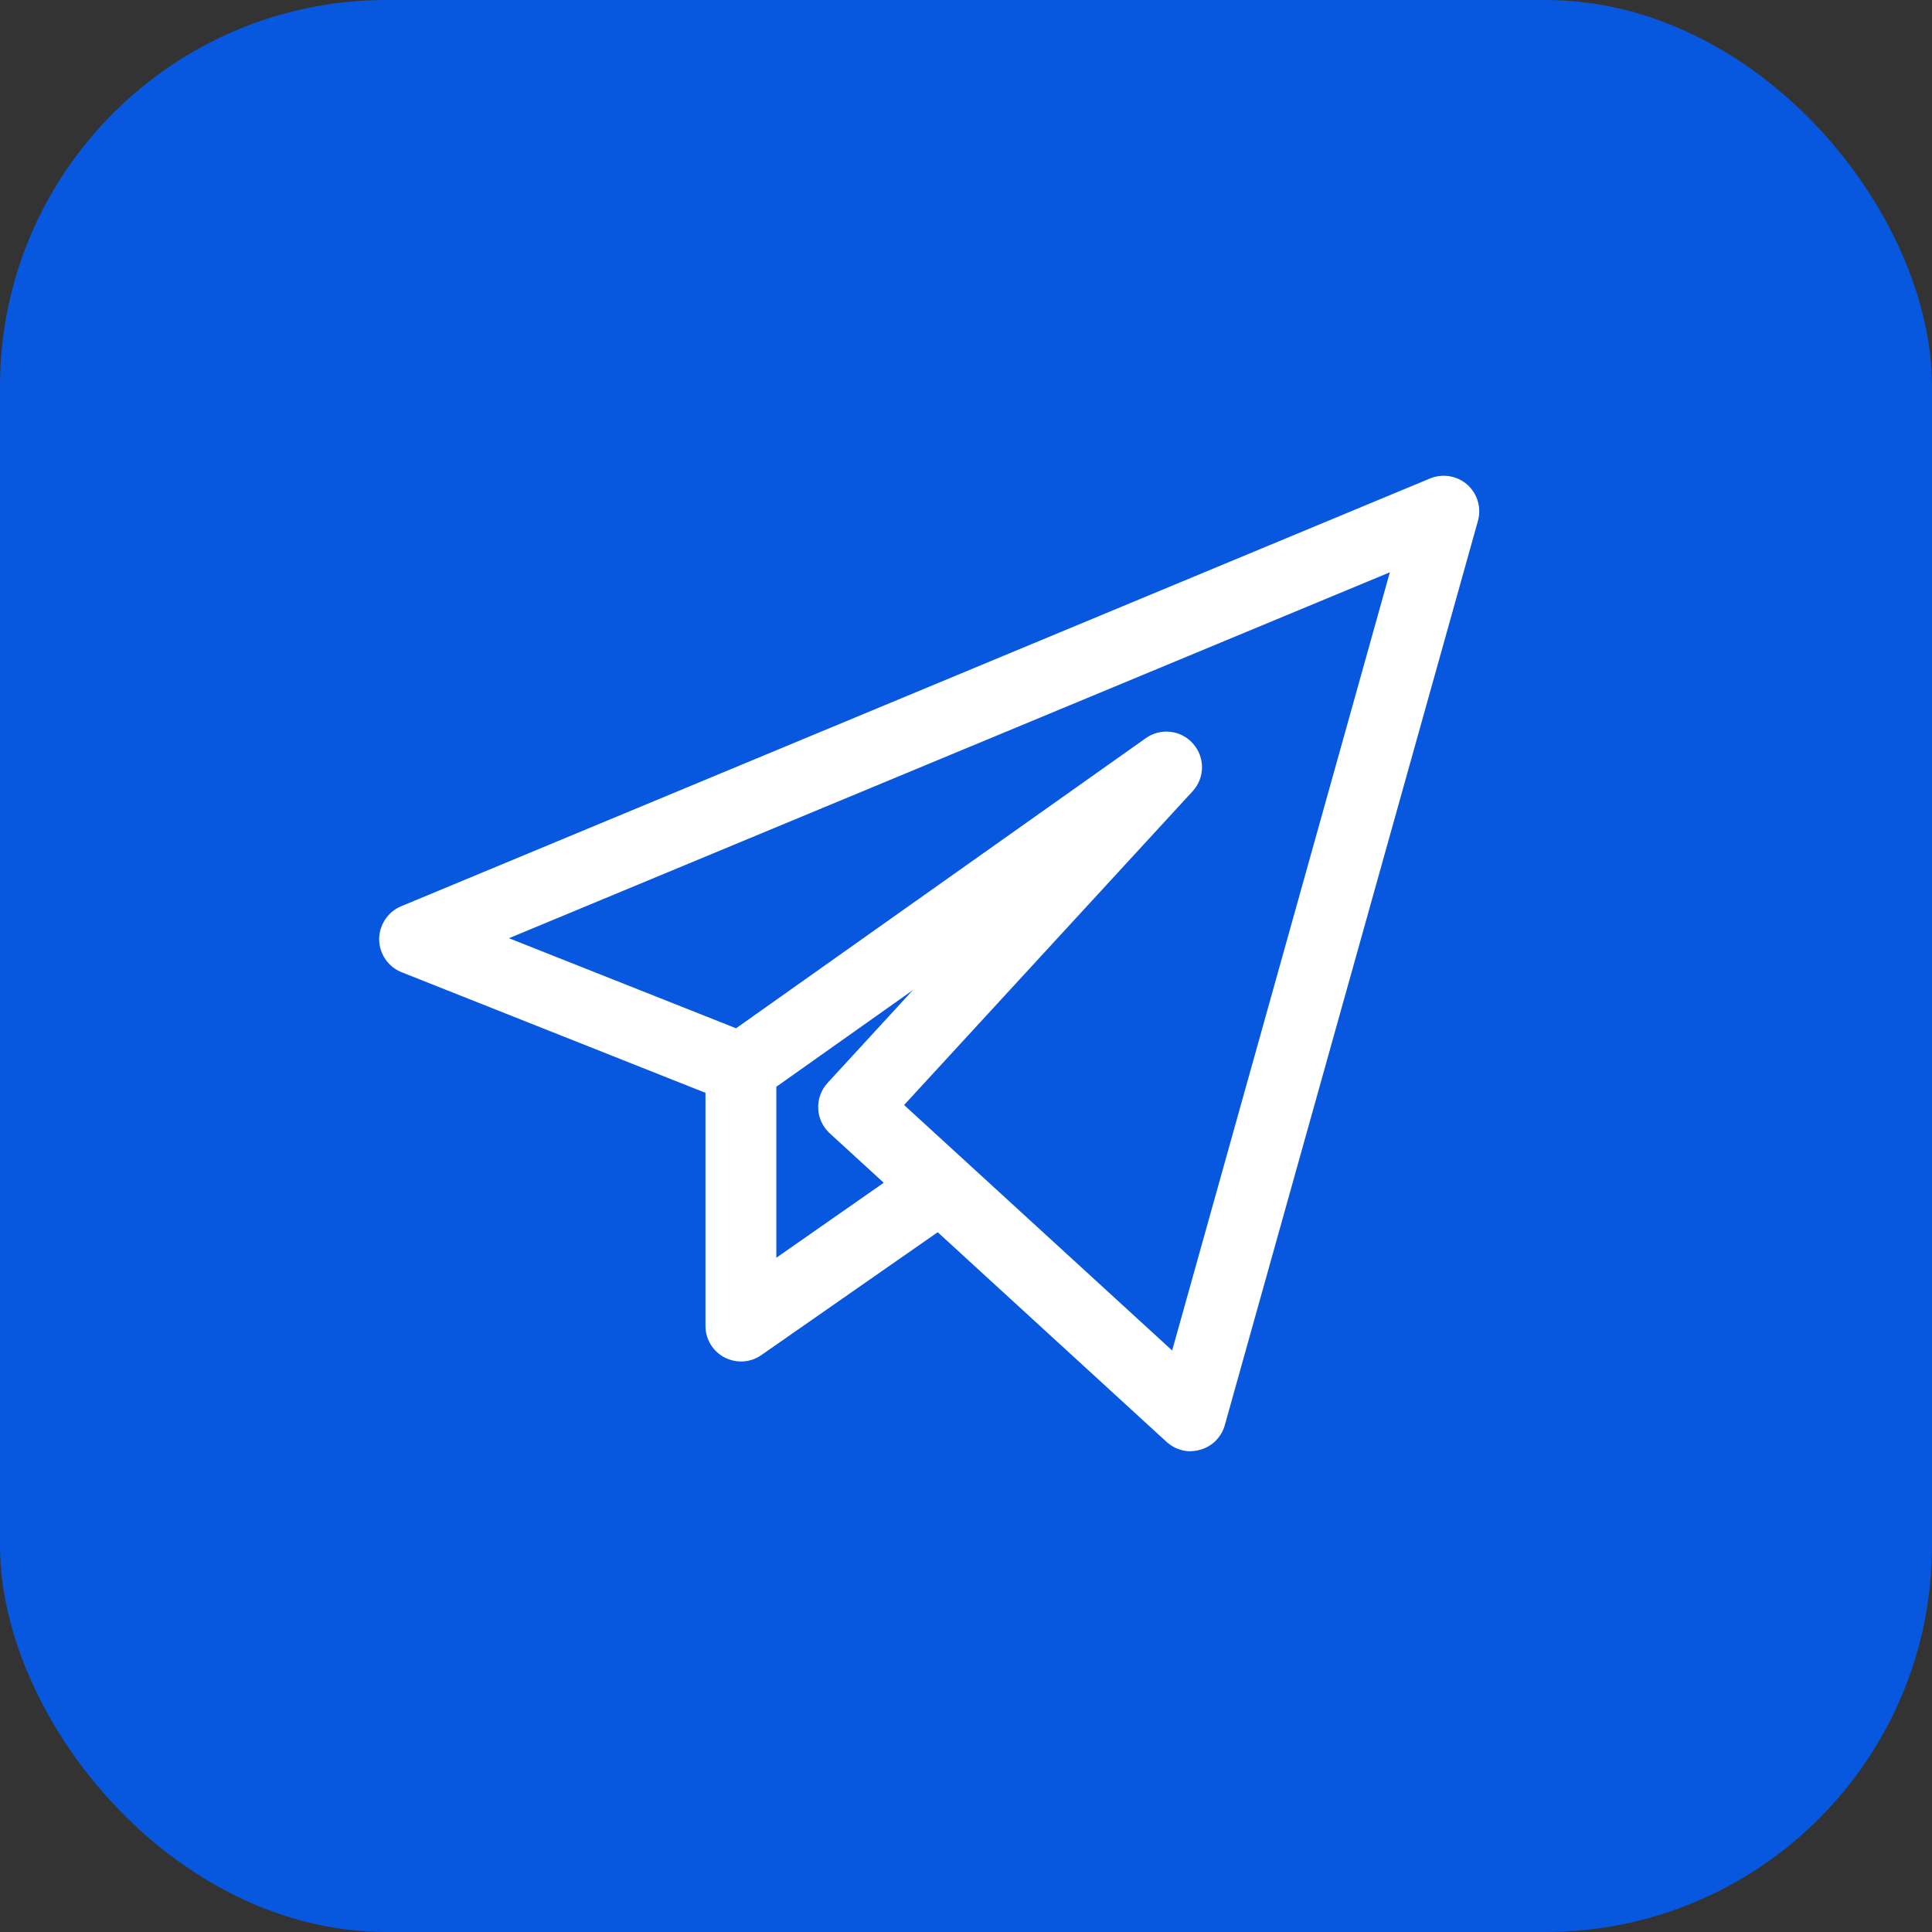 <svg width="40" height="40" viewBox="0 0 40 40" fill="none" xmlns="http://www.w3.org/2000/svg">
<rect x="0" y="0" width="40" height="40" fill="#333333" stroke="none"/>
<rect width="40" height="40" rx="8" fill="#0758DE"/>
<path d="M15.923 22.428V26.328L18.536 24.504L17.279 23.352C17.165 23.247 17.096 23.103 17.09 22.944C17.084 22.788 17.138 22.638 17.243 22.524L19.967 19.56L15.92 22.425L15.923 22.428ZM18.506 22.887L24.347 28.236L29.003 11.592L10.139 19.428L15.26 21.459L23.81 15.405C24.056 15.231 24.392 15.27 24.59 15.498C24.788 15.723 24.785 16.059 24.581 16.281L18.509 22.884L18.506 22.887ZM24.653 29.898C24.509 29.898 24.368 29.844 24.257 29.745L19.427 25.32L15.677 27.933C15.497 28.059 15.266 28.071 15.071 27.972C14.876 27.87 14.756 27.669 14.756 27.453V22.524L8.369 19.989C8.15 19.902 8.003 19.689 8 19.449C8 19.212 8.144 18.993 8.36 18.903L29.666 10.044C29.873 9.96 30.113 9.999 30.278 10.146C30.446 10.293 30.515 10.527 30.455 10.743L25.214 29.466C25.16 29.661 25.007 29.817 24.809 29.871C24.755 29.886 24.704 29.895 24.65 29.895" fill="white"/>
<path d="M24.653 29.898C24.509 29.898 24.368 29.844 24.257 29.745L19.427 25.32L15.677 27.933C15.497 28.059 15.266 28.071 15.071 27.972C14.876 27.87 14.756 27.669 14.756 27.453V22.524L8.369 19.989C8.15 19.902 8.003 19.689 8 19.449C8 19.212 8.144 18.993 8.36 18.903L29.666 10.044C29.873 9.96 30.113 9.999 30.278 10.146C30.446 10.293 30.515 10.527 30.455 10.743L25.214 29.466C25.16 29.661 25.007 29.817 24.809 29.871C24.755 29.886 24.704 29.895 24.65 29.895M15.923 22.428V26.328L18.536 24.504L17.279 23.352C17.165 23.247 17.096 23.103 17.09 22.944C17.084 22.788 17.138 22.638 17.243 22.524L19.967 19.56L15.92 22.425L15.923 22.428ZM18.506 22.887L24.347 28.236L29.003 11.592L10.139 19.428L15.26 21.459L23.81 15.405C24.056 15.231 24.392 15.27 24.59 15.498C24.788 15.723 24.785 16.059 24.581 16.281L18.509 22.884L18.506 22.887Z" stroke="white" stroke-width="0.3" stroke-miterlimit="10"/>
</svg>
